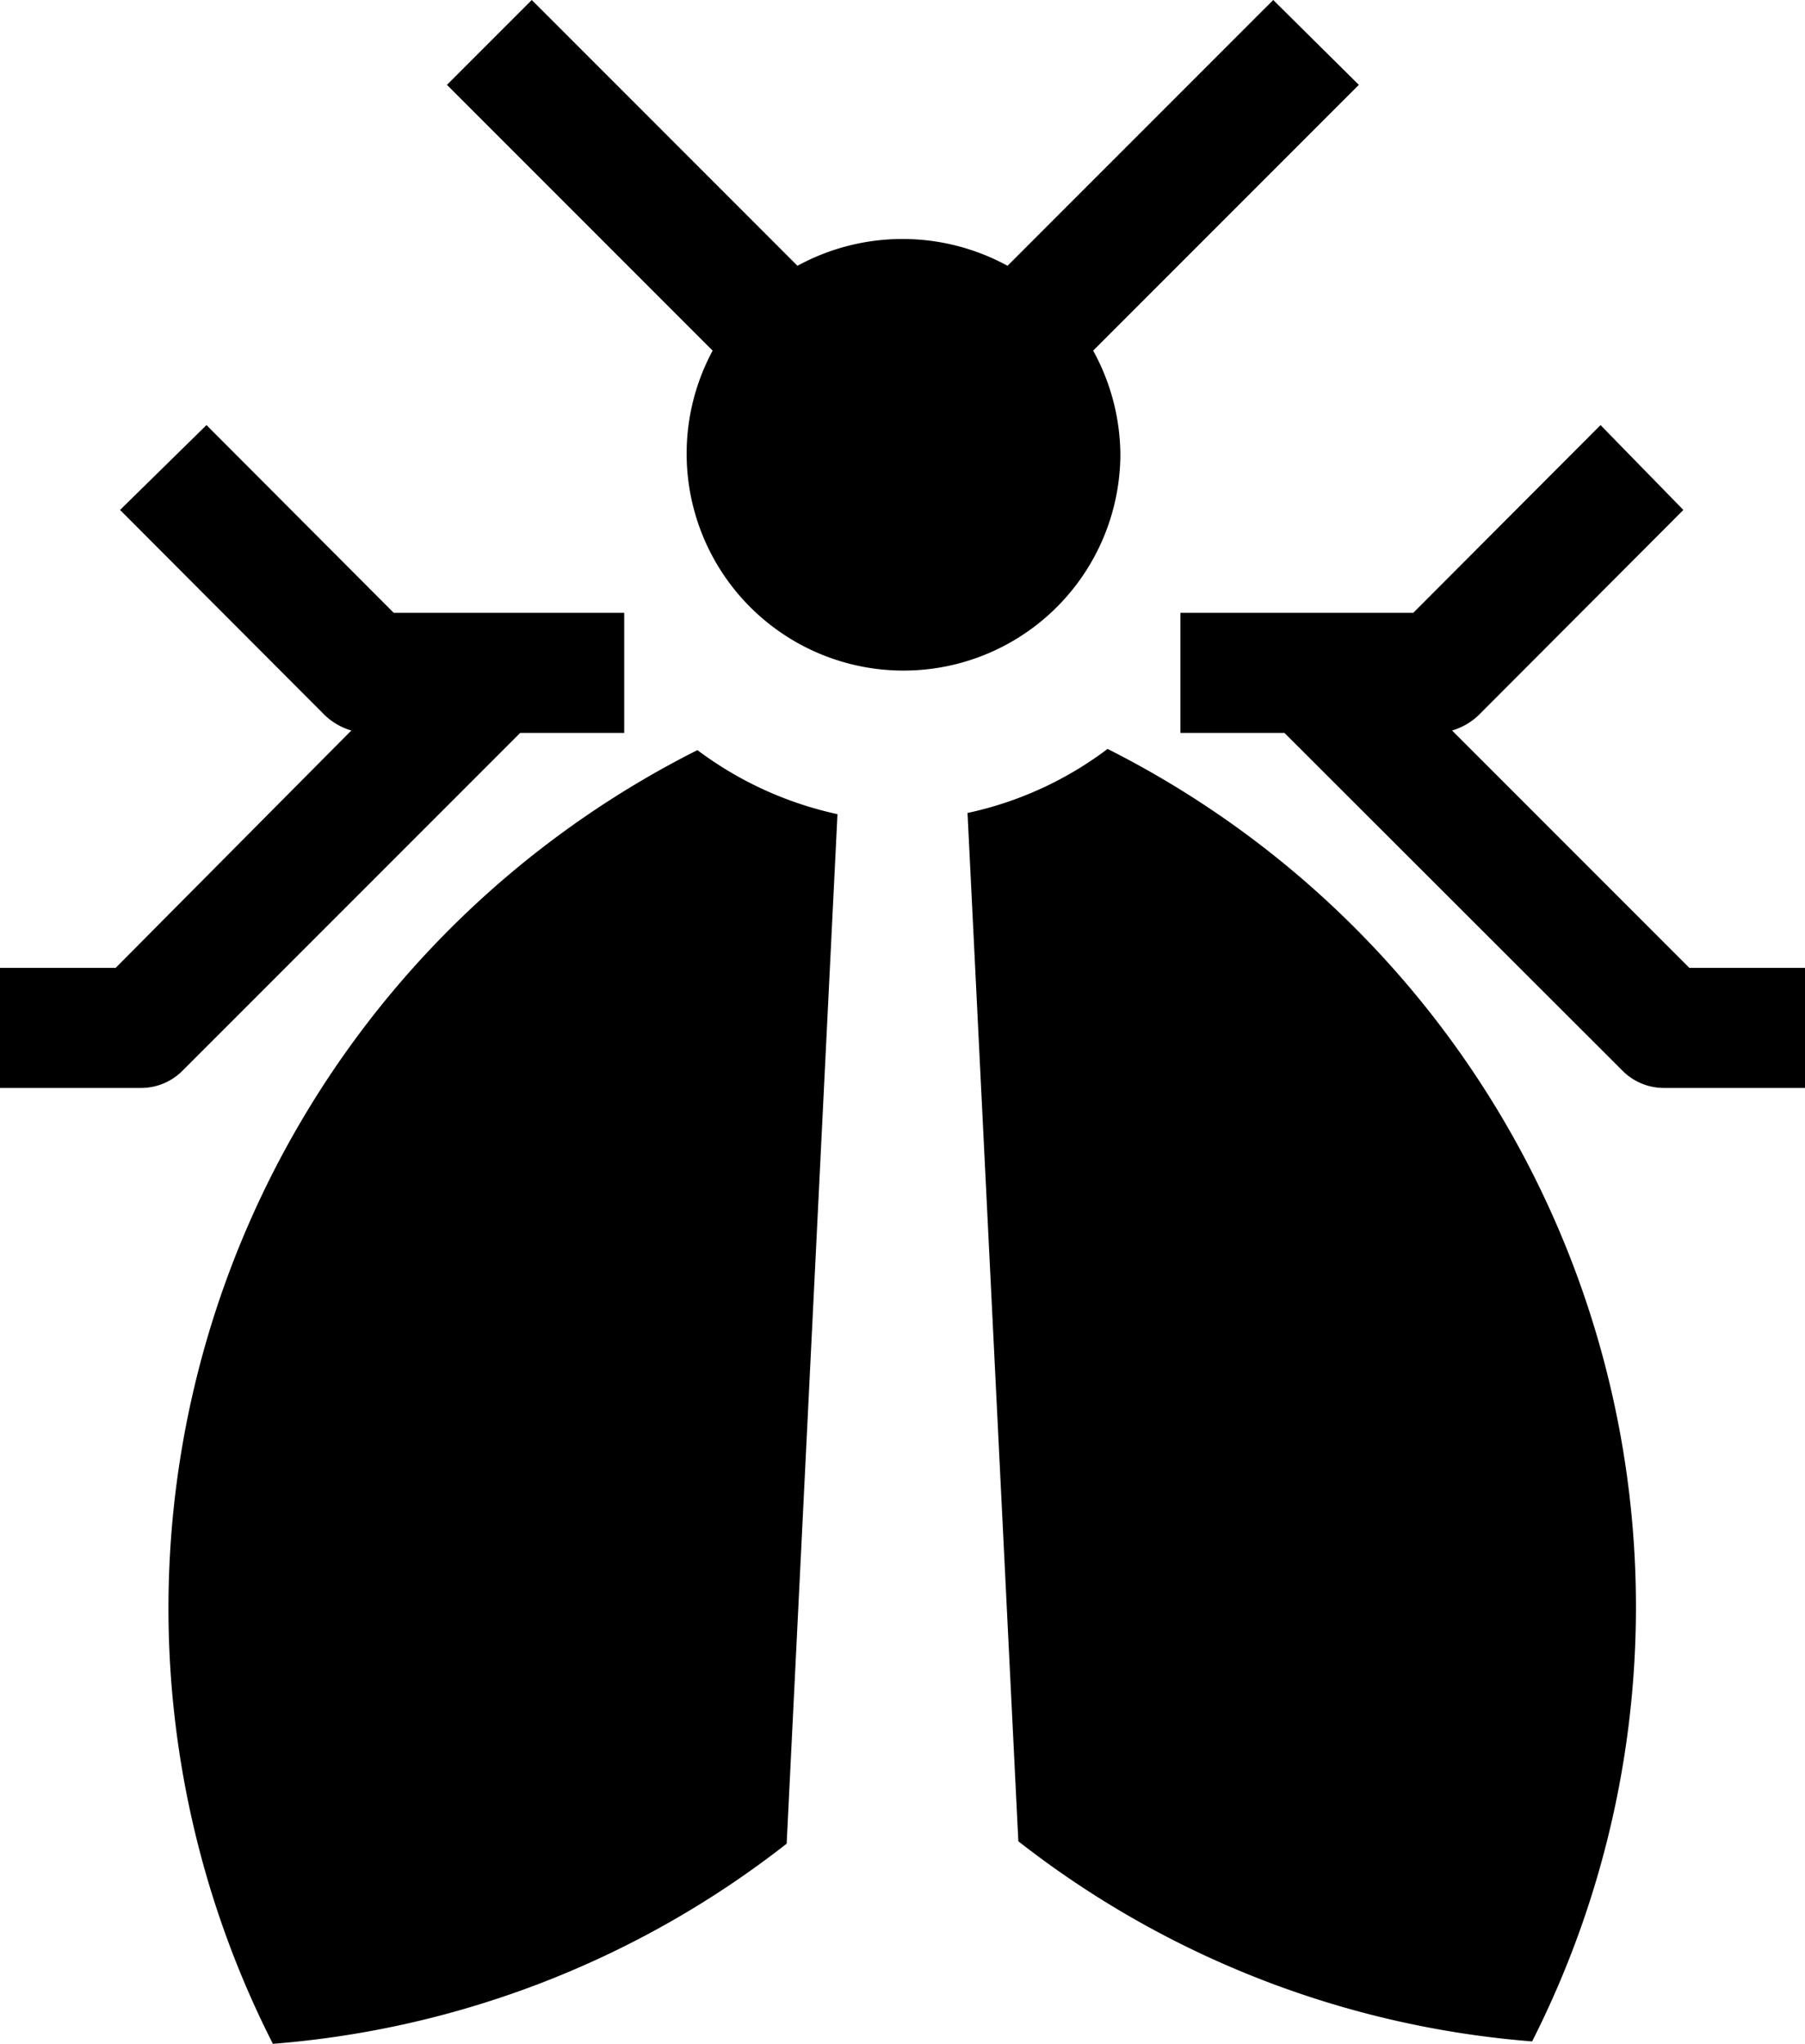 <svg xmlns="http://www.w3.org/2000/svg" viewBox="0 0 45.11 51.06"><g id="Слой_2" data-name="Слой 2"><g id="Слой_1-2" data-name="Слой 1"><path d="M28,11.39a5.45,5.45,0,0,0-.68-2.63l6.64-6.64L31.82,0,25.18,6.64a5.48,5.48,0,0,0-5.25,0L13.29,0,11.17,2.12l6.64,6.64A5.42,5.42,0,1,0,28,11.39Z"/><path d="M4.21,40.17A24,24,0,0,0,6.82,51.06a23.85,23.85,0,0,0,12.84-5l1.27-25.72a9,9,0,0,1-3.5-1.6A24,24,0,0,0,4.21,40.17Z"/><path d="M27.68,18.71a8.89,8.89,0,0,1-3.5,1.6L25.45,46a23.88,23.88,0,0,0,12.84,5A24,24,0,0,0,27.68,18.71Z"/><path d="M13,18.31h2.6v-3H9.84L5.16,10.62,3,12.74l5.12,5.13a1.63,1.63,0,0,0,.66.38L2.89,24.18H0v3H3.51a1.46,1.46,0,0,0,1.06-.44Z"/><path d="M42.22,24.18l-5.93-5.93a1.63,1.63,0,0,0,.66-.38l5.12-5.13L40,10.62l-4.68,4.69H29.5v3h2.6l8.44,8.43a1.46,1.46,0,0,0,1.06.44h3.51v-3Z"/></g></g></svg>